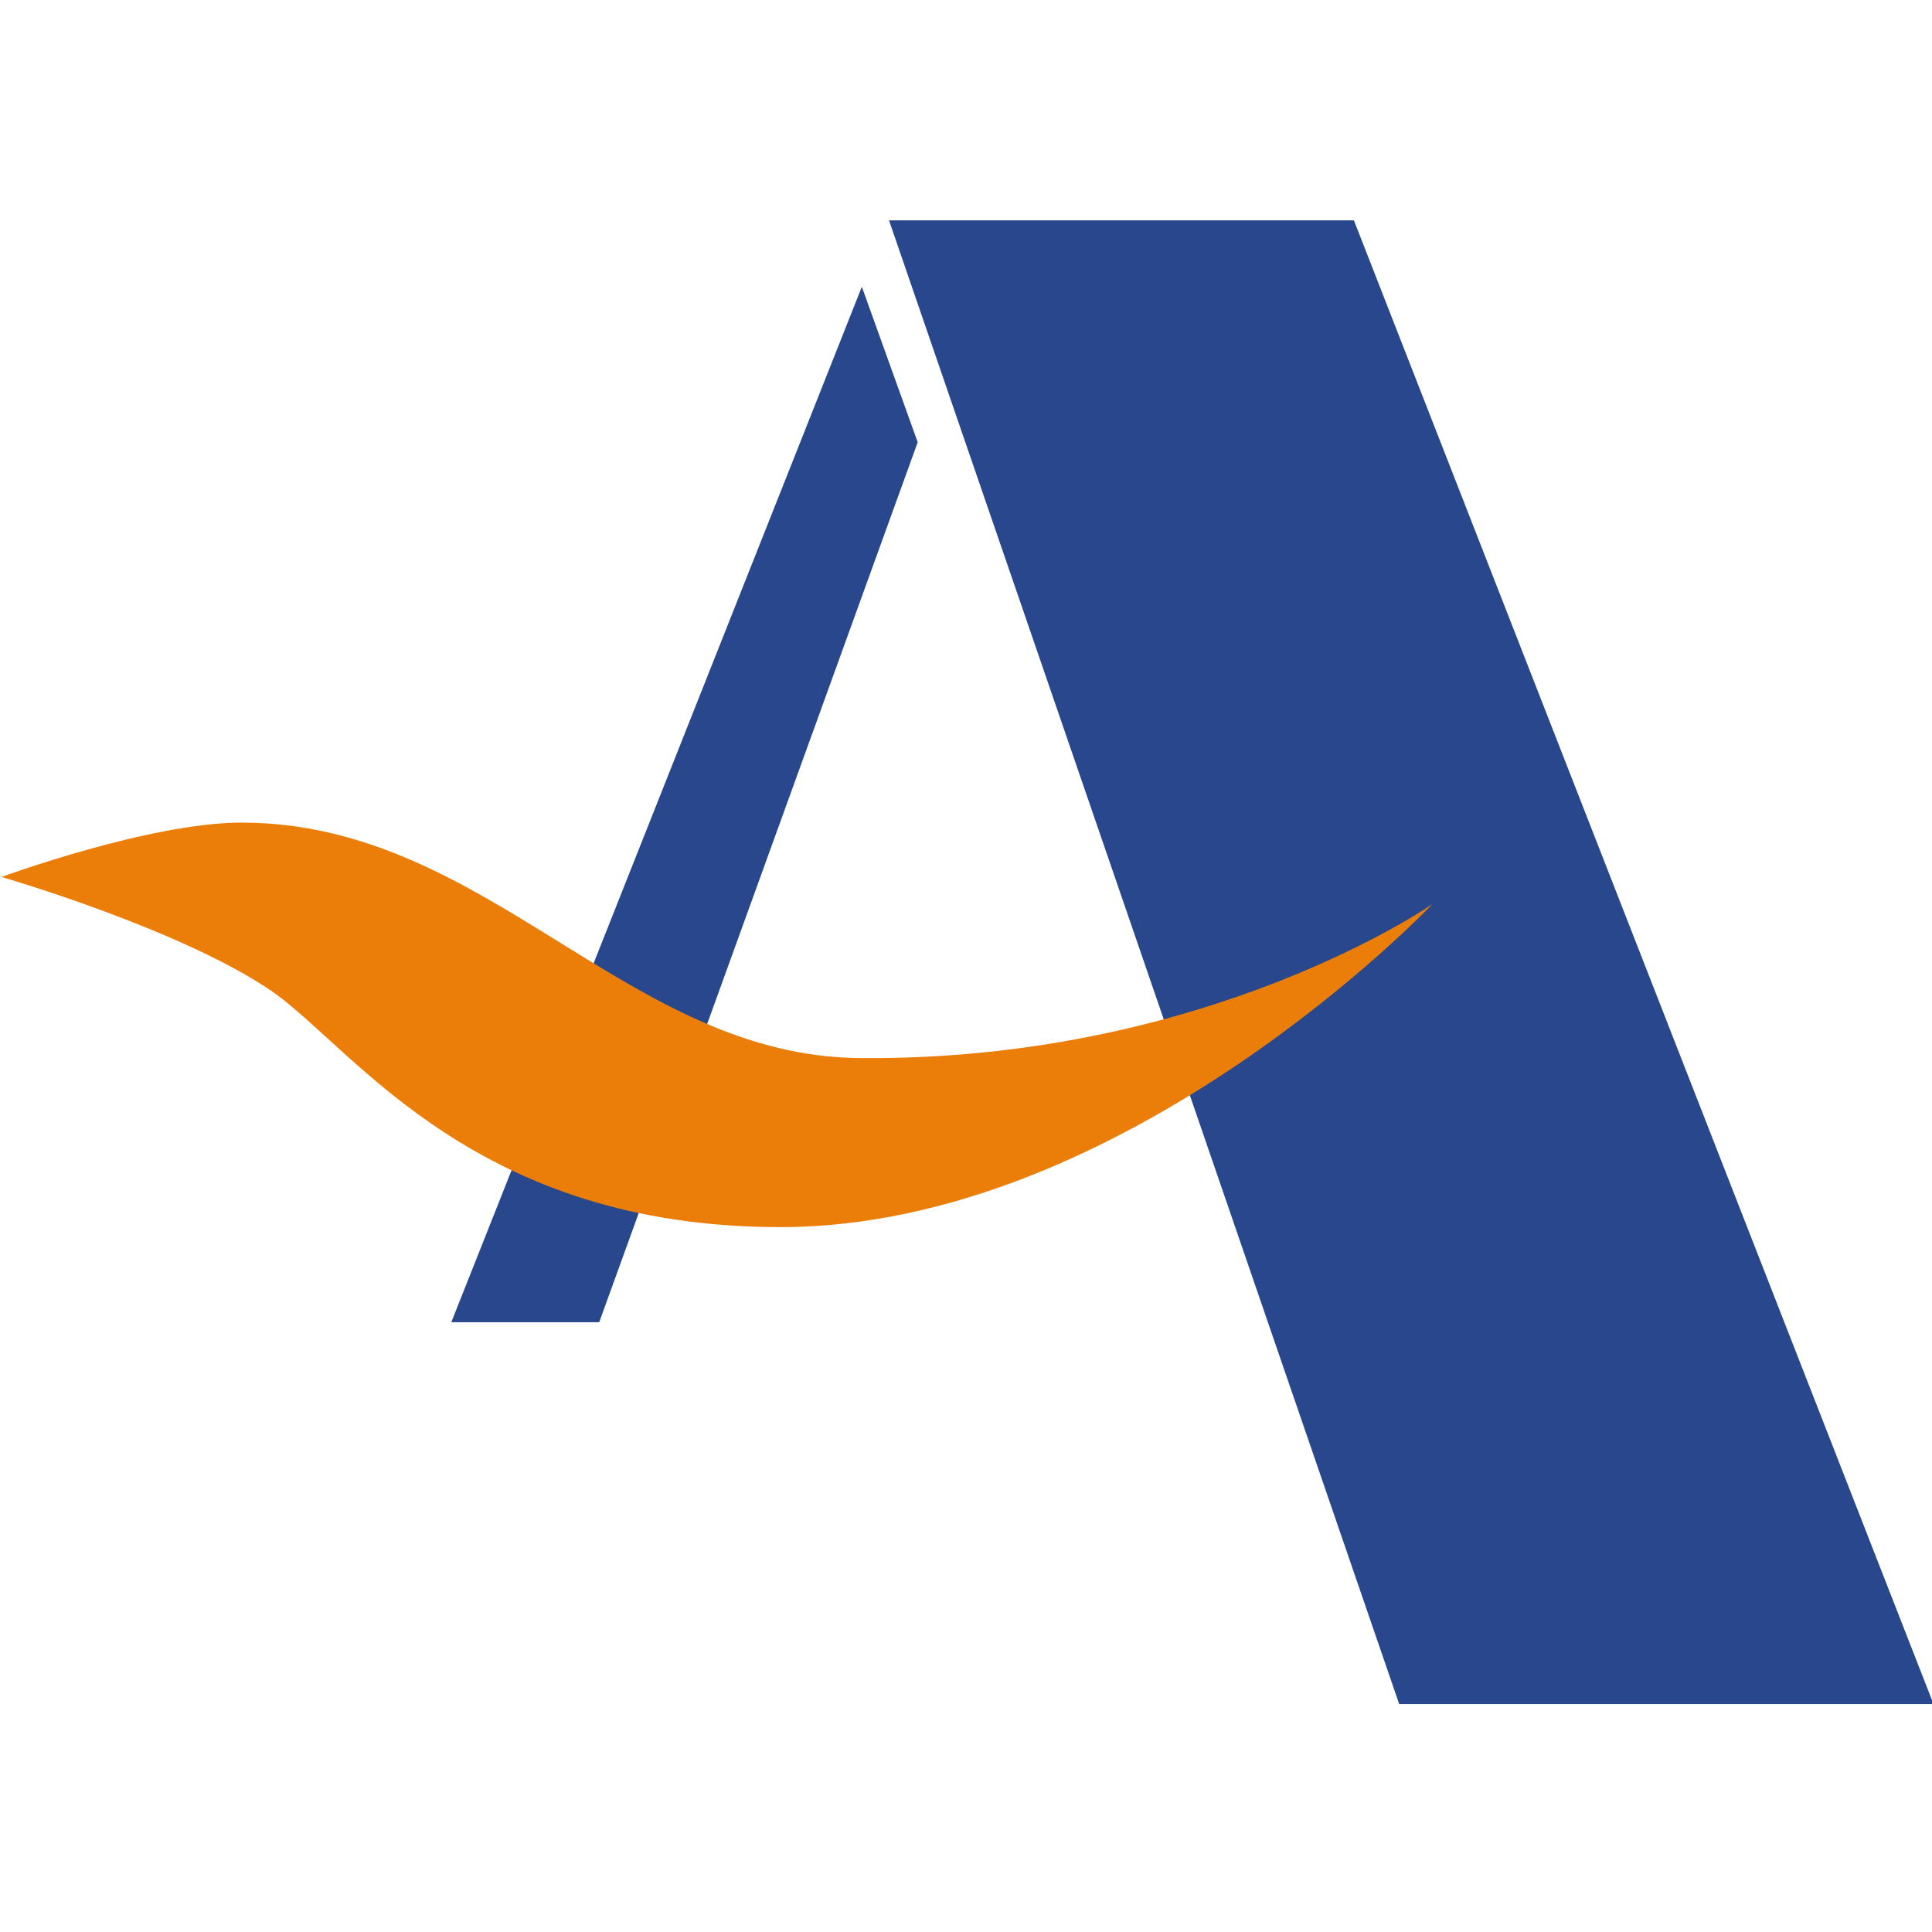 <?xml version="1.0" encoding="utf-8"?>
<!-- Generator: Adobe Illustrator 26.3.1, SVG Export Plug-In . SVG Version: 6.00 Build 0)  -->
<svg version="1.1" id="レイヤー_1" xmlns="http://www.w3.org/2000/svg" xmlns:xlink="http://www.w3.org/1999/xlink" x="0px"
	 y="0px" viewBox="0 0 128 128" style="enable-background:new 0 0 128 128;" xml:space="preserve">
<style type="text/css">
	.st0{fill:#29478D;}
	.st1{fill:#EB7E08;}
</style>
<g>
	<polygon class="st0" points="89.7,14.6 58.9,14.6 92.7,112.9 128.1,112.9 	"/>
	<polygon class="st0" points="29.9,87.6 39.7,87.6 60.8,29.3 57.1,19 	"/>
</g>
<path class="st1" d="M0.1,58.1c0,0,9.8-3.6,15.9-3.6c16.3,0,25.5,15.5,41,15.6c23,0.2,37.9-10.2,37.9-10.2S74.6,81.3,51.7,81.3
	c-20.1,0-28-11.5-33.5-15.5C12.2,61.6,0.1,58.1,0.1,58.1z"/>
</svg>

